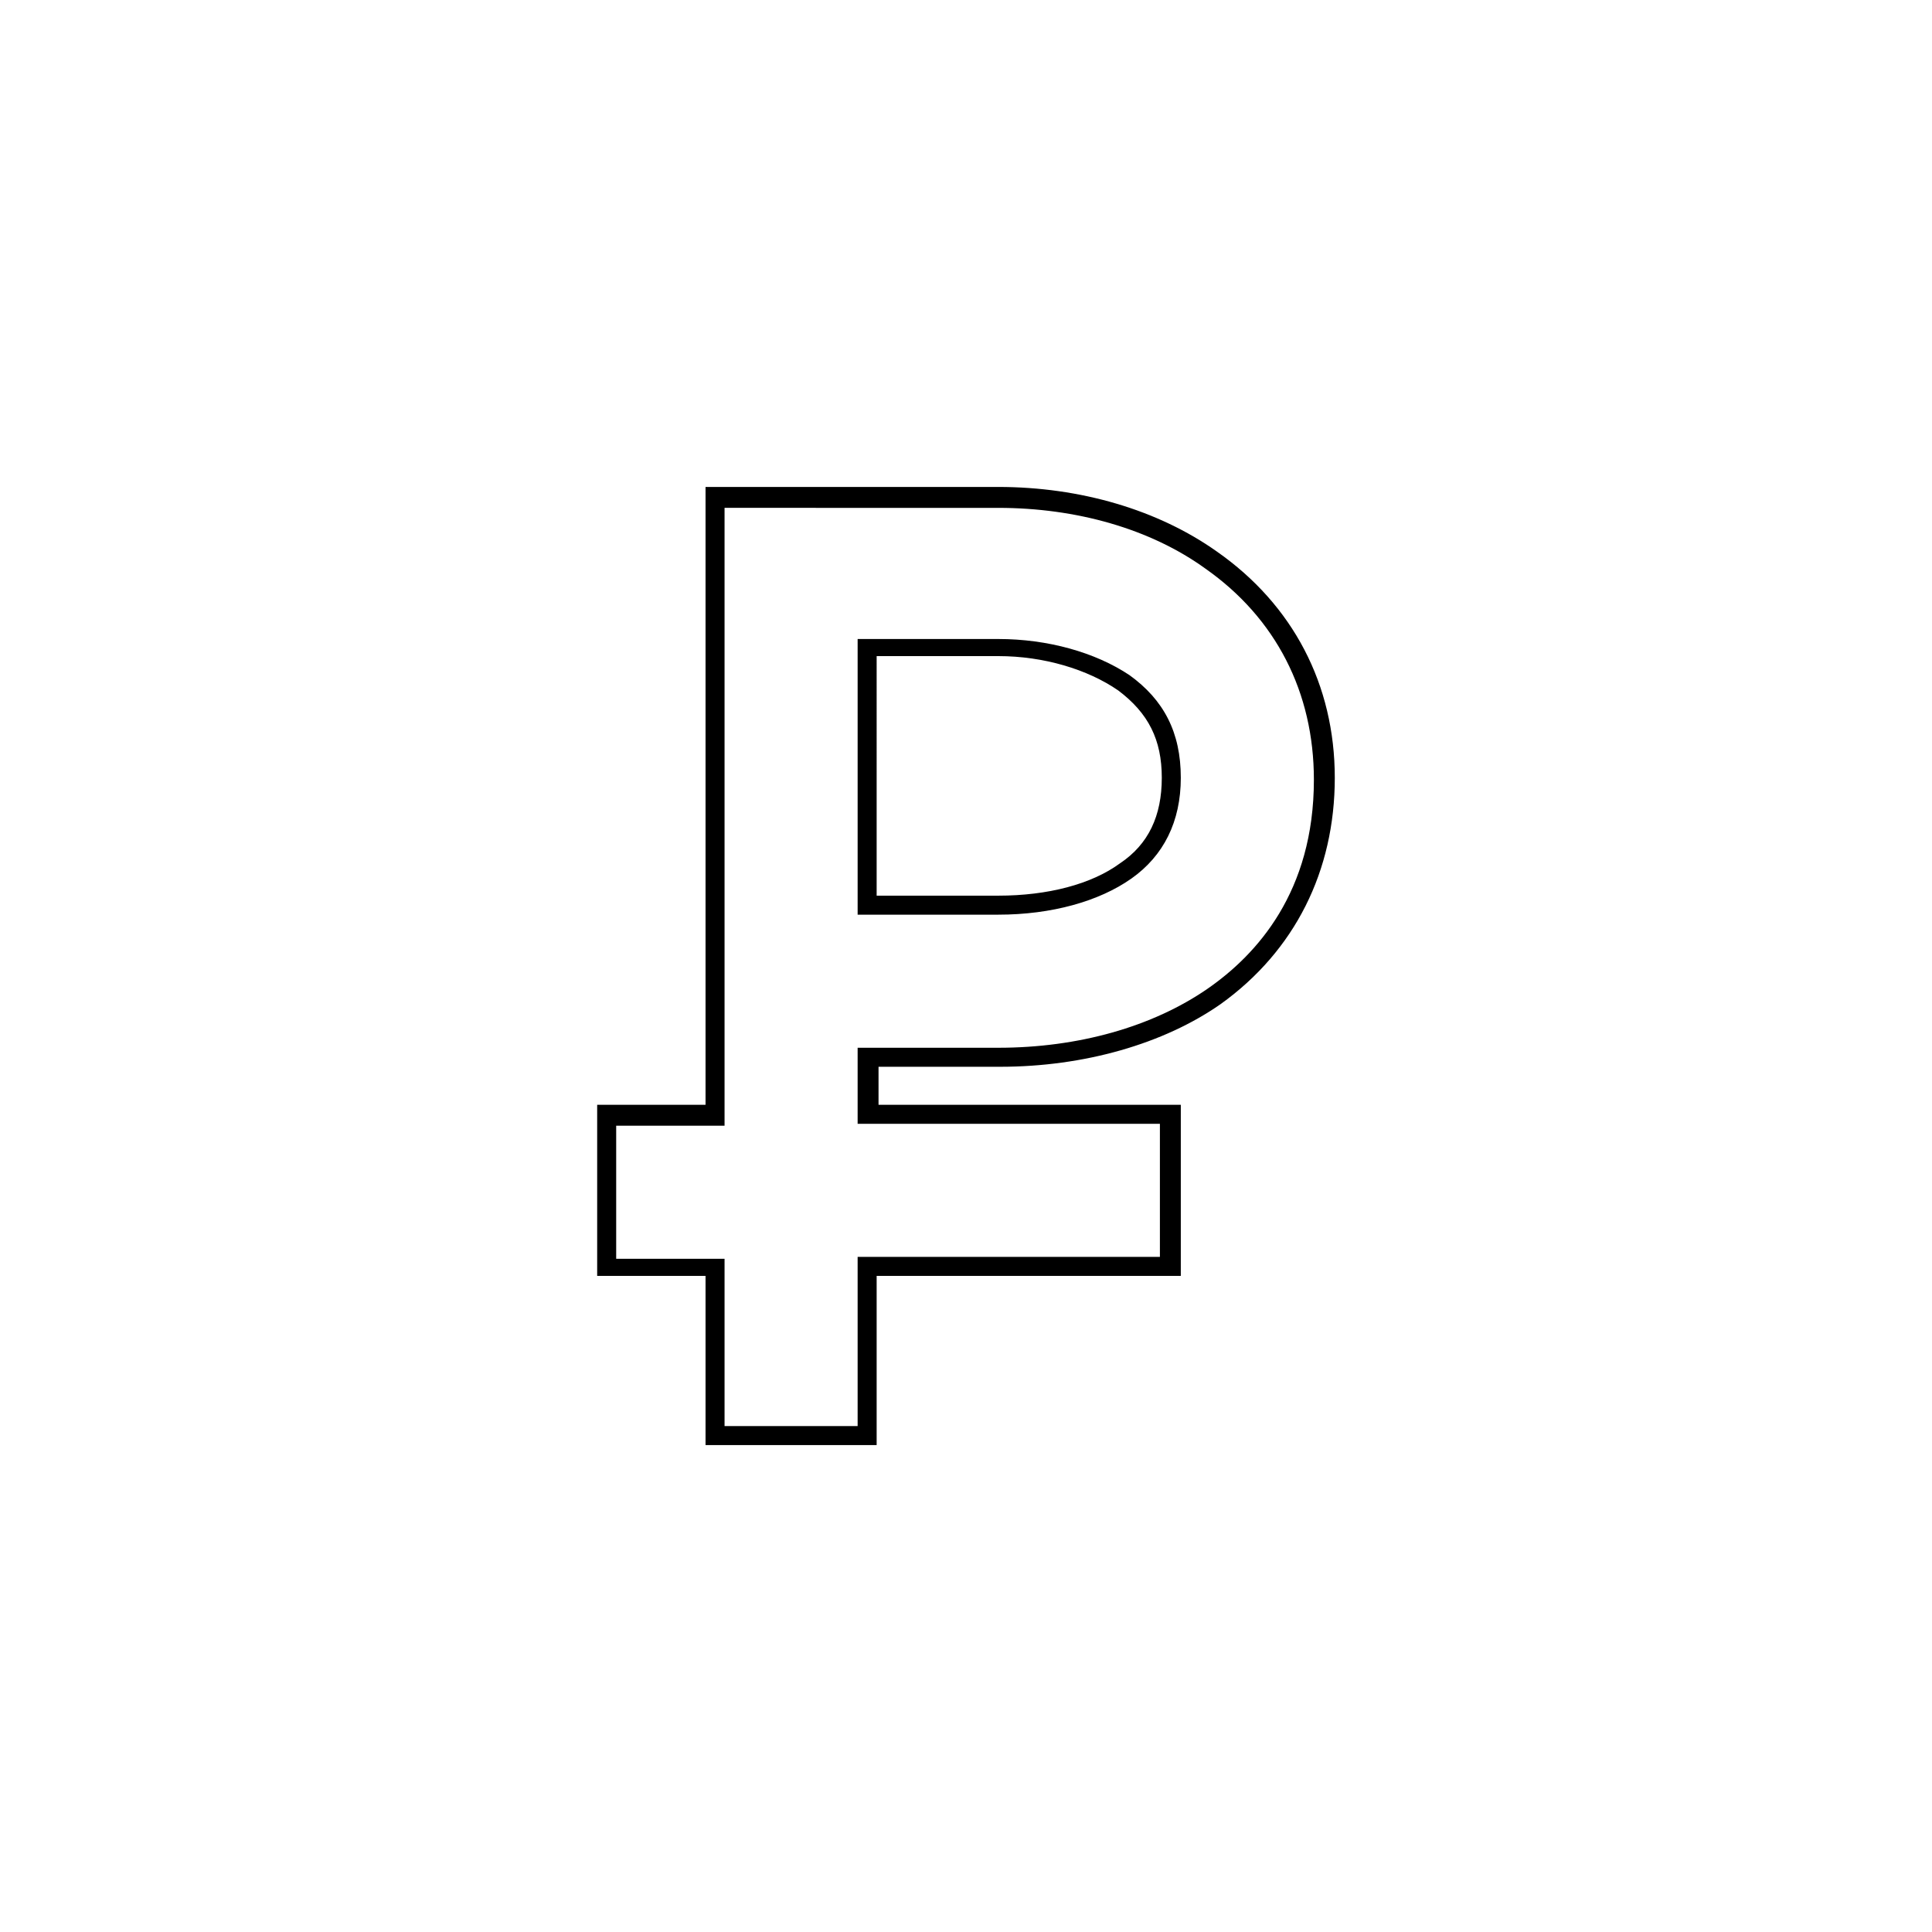 <?xml version="1.0" encoding="UTF-8"?>
<!-- The Best Svg Icon site in the world: iconSvg.co, Visit us! https://iconsvg.co -->
<svg fill="#000000" width="800px" height="800px" version="1.1" viewBox="144 144 512 512" xmlns="http://www.w3.org/2000/svg">
 <path d="m376.32 526.96h-45.344v-44.84h-28.719v-45.344h28.719v-163.73h77.586c21.664 0 42.32 6.047 57.938 17.129 20.152 14.105 31.234 35.266 31.234 59.953s-10.578 45.848-30.23 59.953c-15.113 10.578-36.273 16.625-58.441 16.625h-32.242v10.078h80.105v45.344h-80.605zm-40.305-5.035h35.266v-44.84h80.105v-35.266h-80.105v-20.152h37.281c21.16 0 40.809-5.543 55.418-15.617 13.098-9.07 28.215-25.695 28.215-55.418 0-23.176-10.078-42.824-28.719-55.922-14.609-10.578-34.258-16.121-54.914-16.121l-72.547-0.004v163.74h-28.719v35.266h28.719zm72.547-135.53h-37.281v-73.051h37.281c13.098 0 25.695 3.527 34.762 9.574 9.07 6.551 13.602 15.113 13.602 27.207 0 11.586-4.535 20.656-13.098 26.703-8.562 6.039-21.156 9.566-35.266 9.566zm-32.242-5.035h32.242c13.098 0 24.688-3.023 32.242-8.566 7.559-5.039 11.082-12.594 11.082-22.672s-3.527-17.129-11.586-23.176c-8.062-5.543-19.648-9.07-31.738-9.07h-32.242z"/>
</svg>